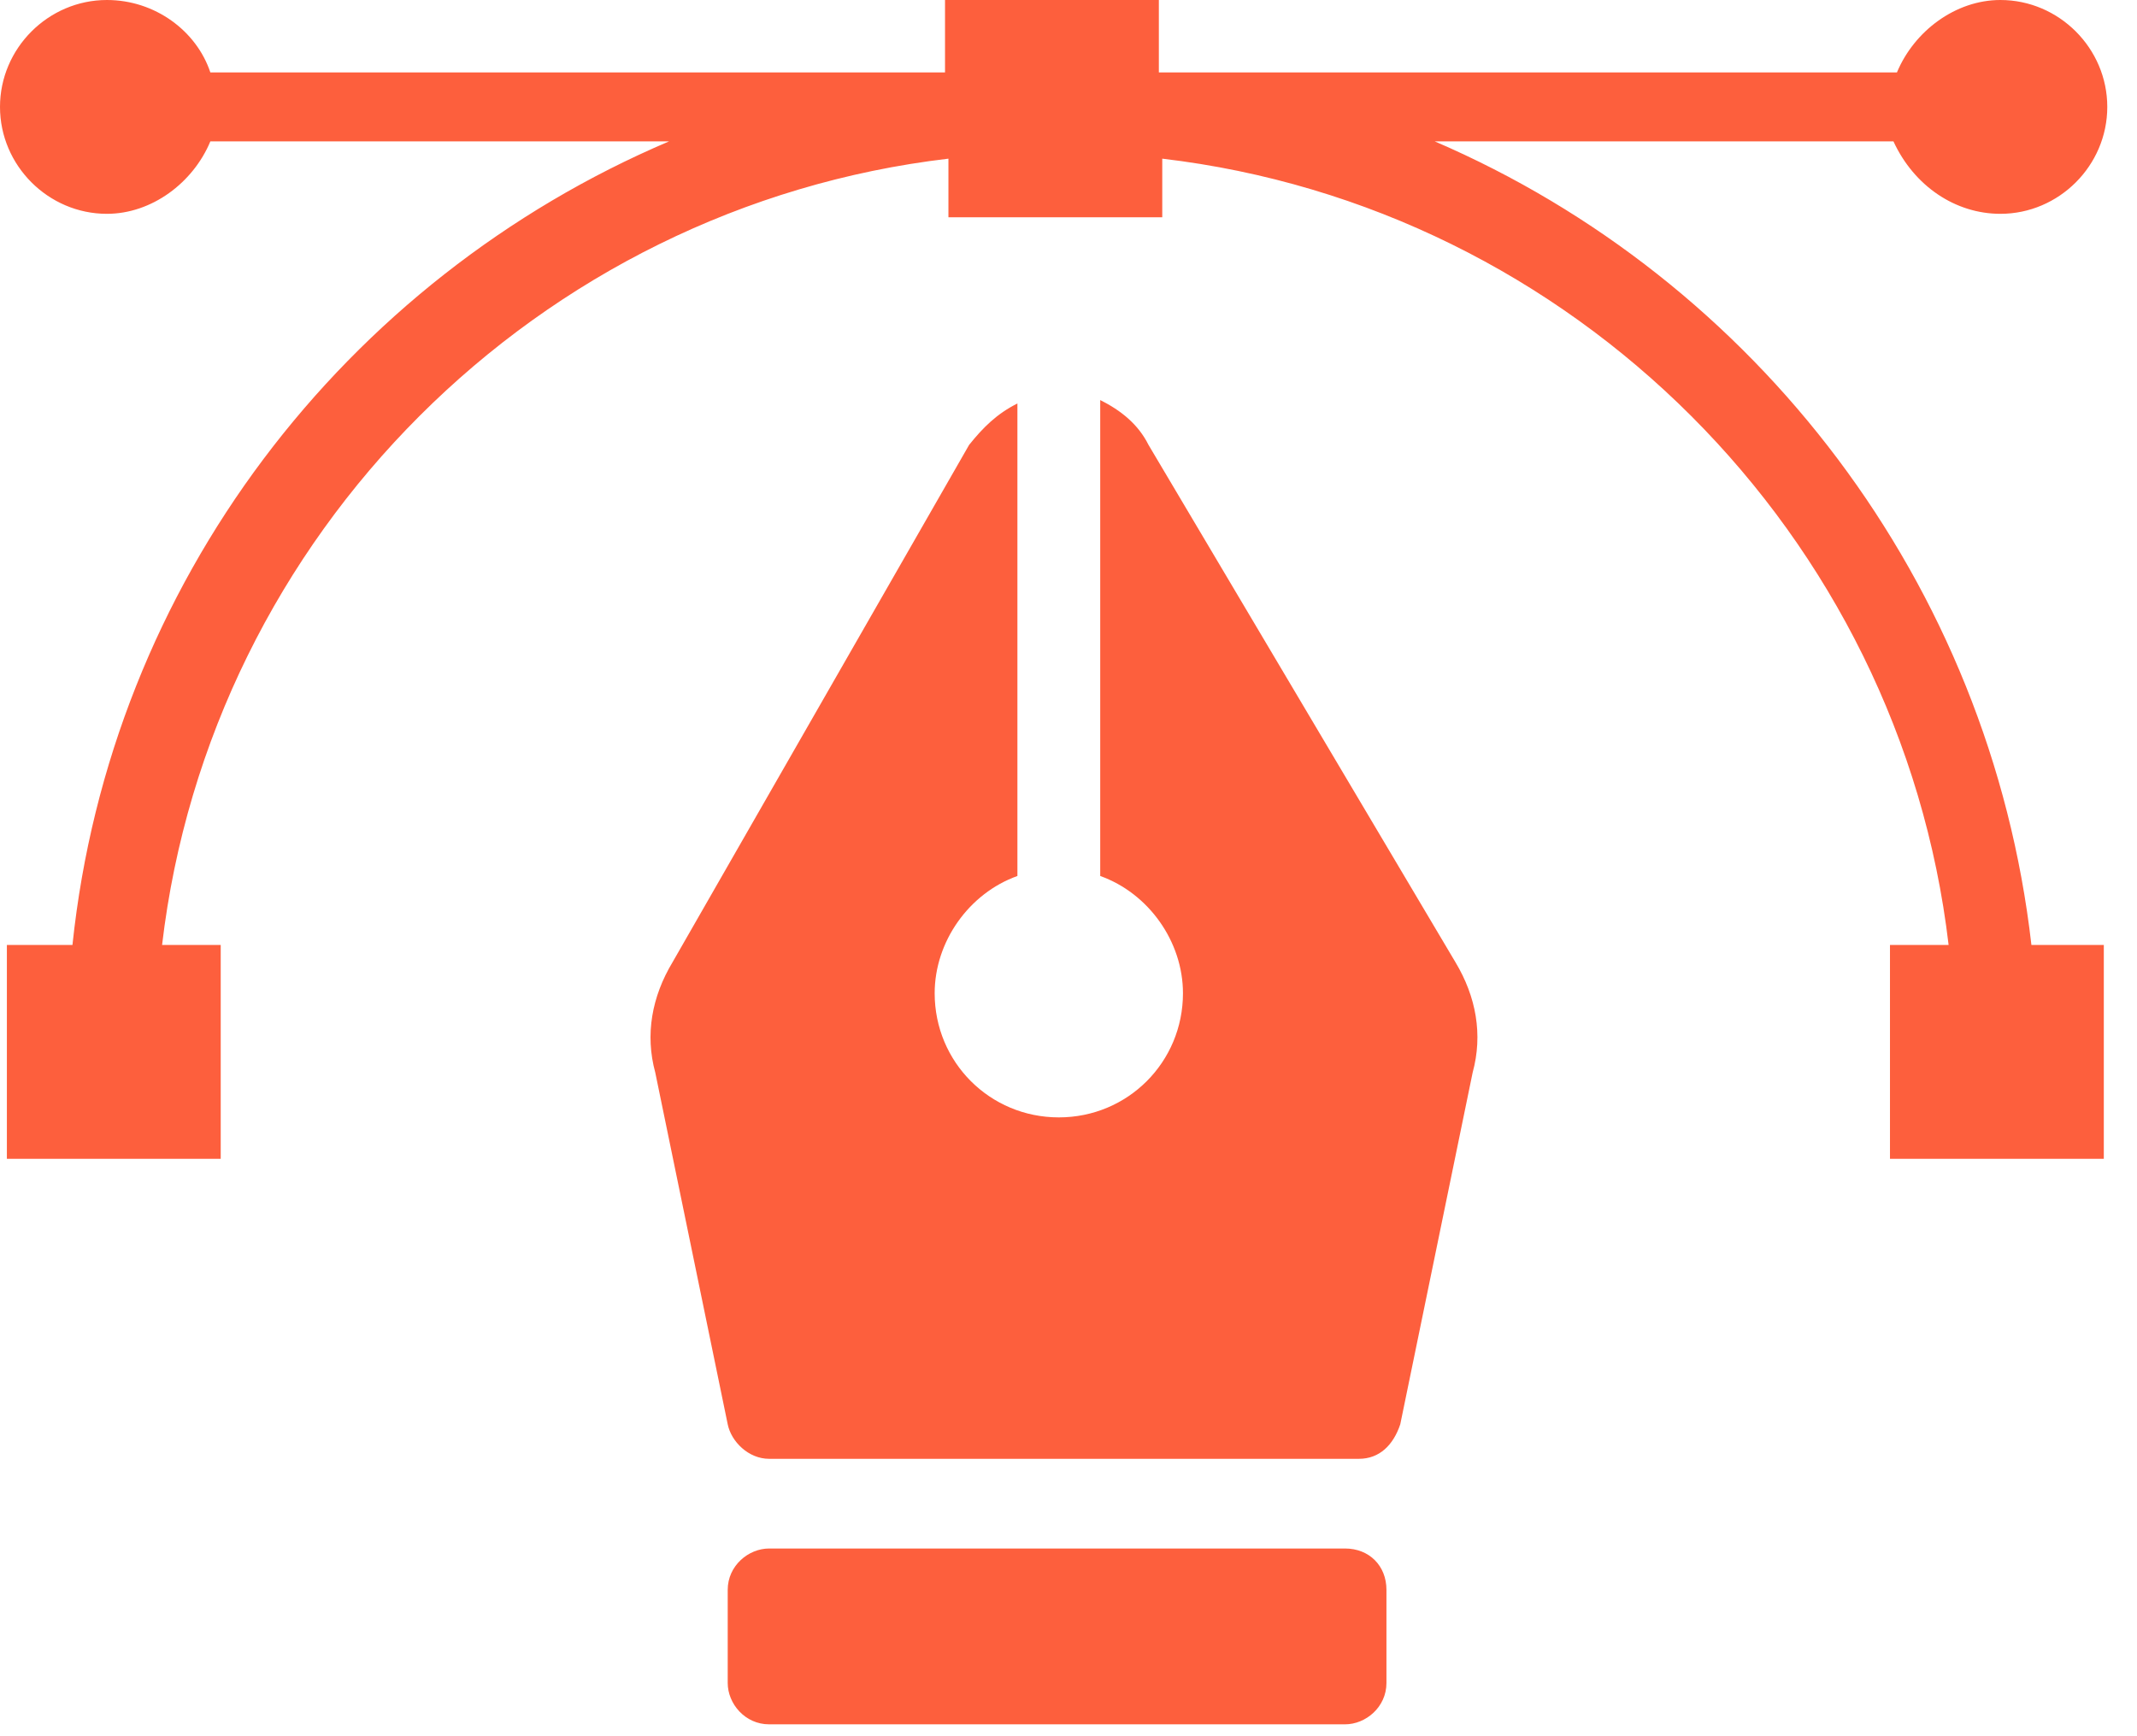 <?xml version="1.0" encoding="utf-8"?>
<svg width="32" height="26" viewBox="0 0 32 26" fill="none" xmlns="http://www.w3.org/2000/svg">
<path d="M20.141 23.189H11.517C11.207 23.189 10.897 23.447 10.897 23.808V25.203C10.897 25.512 11.155 25.822 11.517 25.822H20.141C20.451 25.822 20.761 25.564 20.761 25.203V23.808C20.761 23.447 20.503 23.189 20.141 23.189Z" fill="#FD5F3D"/>
<path d="M17.198 6.662C17.043 6.352 16.785 6.146 16.475 5.991V13.118C17.198 13.376 17.714 14.099 17.714 14.874C17.714 15.906 16.888 16.733 15.855 16.733C14.822 16.733 13.996 15.906 13.996 14.874C13.996 14.099 14.512 13.376 15.235 13.118V6.042C14.925 6.197 14.719 6.404 14.512 6.662L10.071 14.409C9.761 14.925 9.657 15.493 9.812 16.061L10.897 21.329C10.949 21.587 11.207 21.846 11.517 21.846H20.348C20.658 21.846 20.864 21.639 20.968 21.329L22.052 16.061C22.207 15.493 22.104 14.925 21.794 14.409L17.198 6.662Z" fill="#FD5F3D"/>
<path d="M29.954 3.202C30.832 3.202 31.555 2.479 31.555 1.601C31.555 0.723 30.832 0 29.954 0C29.283 0 28.663 0.465 28.405 1.085H17.508C17.456 1.085 17.404 1.085 17.353 1.085V0H14.151V1.085C14.099 1.085 14.047 1.085 13.996 1.085H3.15C2.944 0.465 2.324 0 1.601 0C0.723 0 0 0.723 0 1.601C0 2.479 0.723 3.202 1.601 3.202C2.272 3.202 2.892 2.737 3.15 2.117H10.019C5.165 4.183 1.653 8.728 1.085 14.151H0.103V17.353H3.305V14.151H2.427C3.15 8.005 8.057 3.099 14.202 2.376V3.254H17.404V2.376C23.55 3.099 28.456 8.005 29.179 14.151H28.301V17.353H31.503V14.151H30.419C29.799 8.728 26.287 4.183 21.484 2.117H28.353C28.663 2.789 29.283 3.202 29.954 3.202Z" fill="#FD5F3D"/>
</svg>

